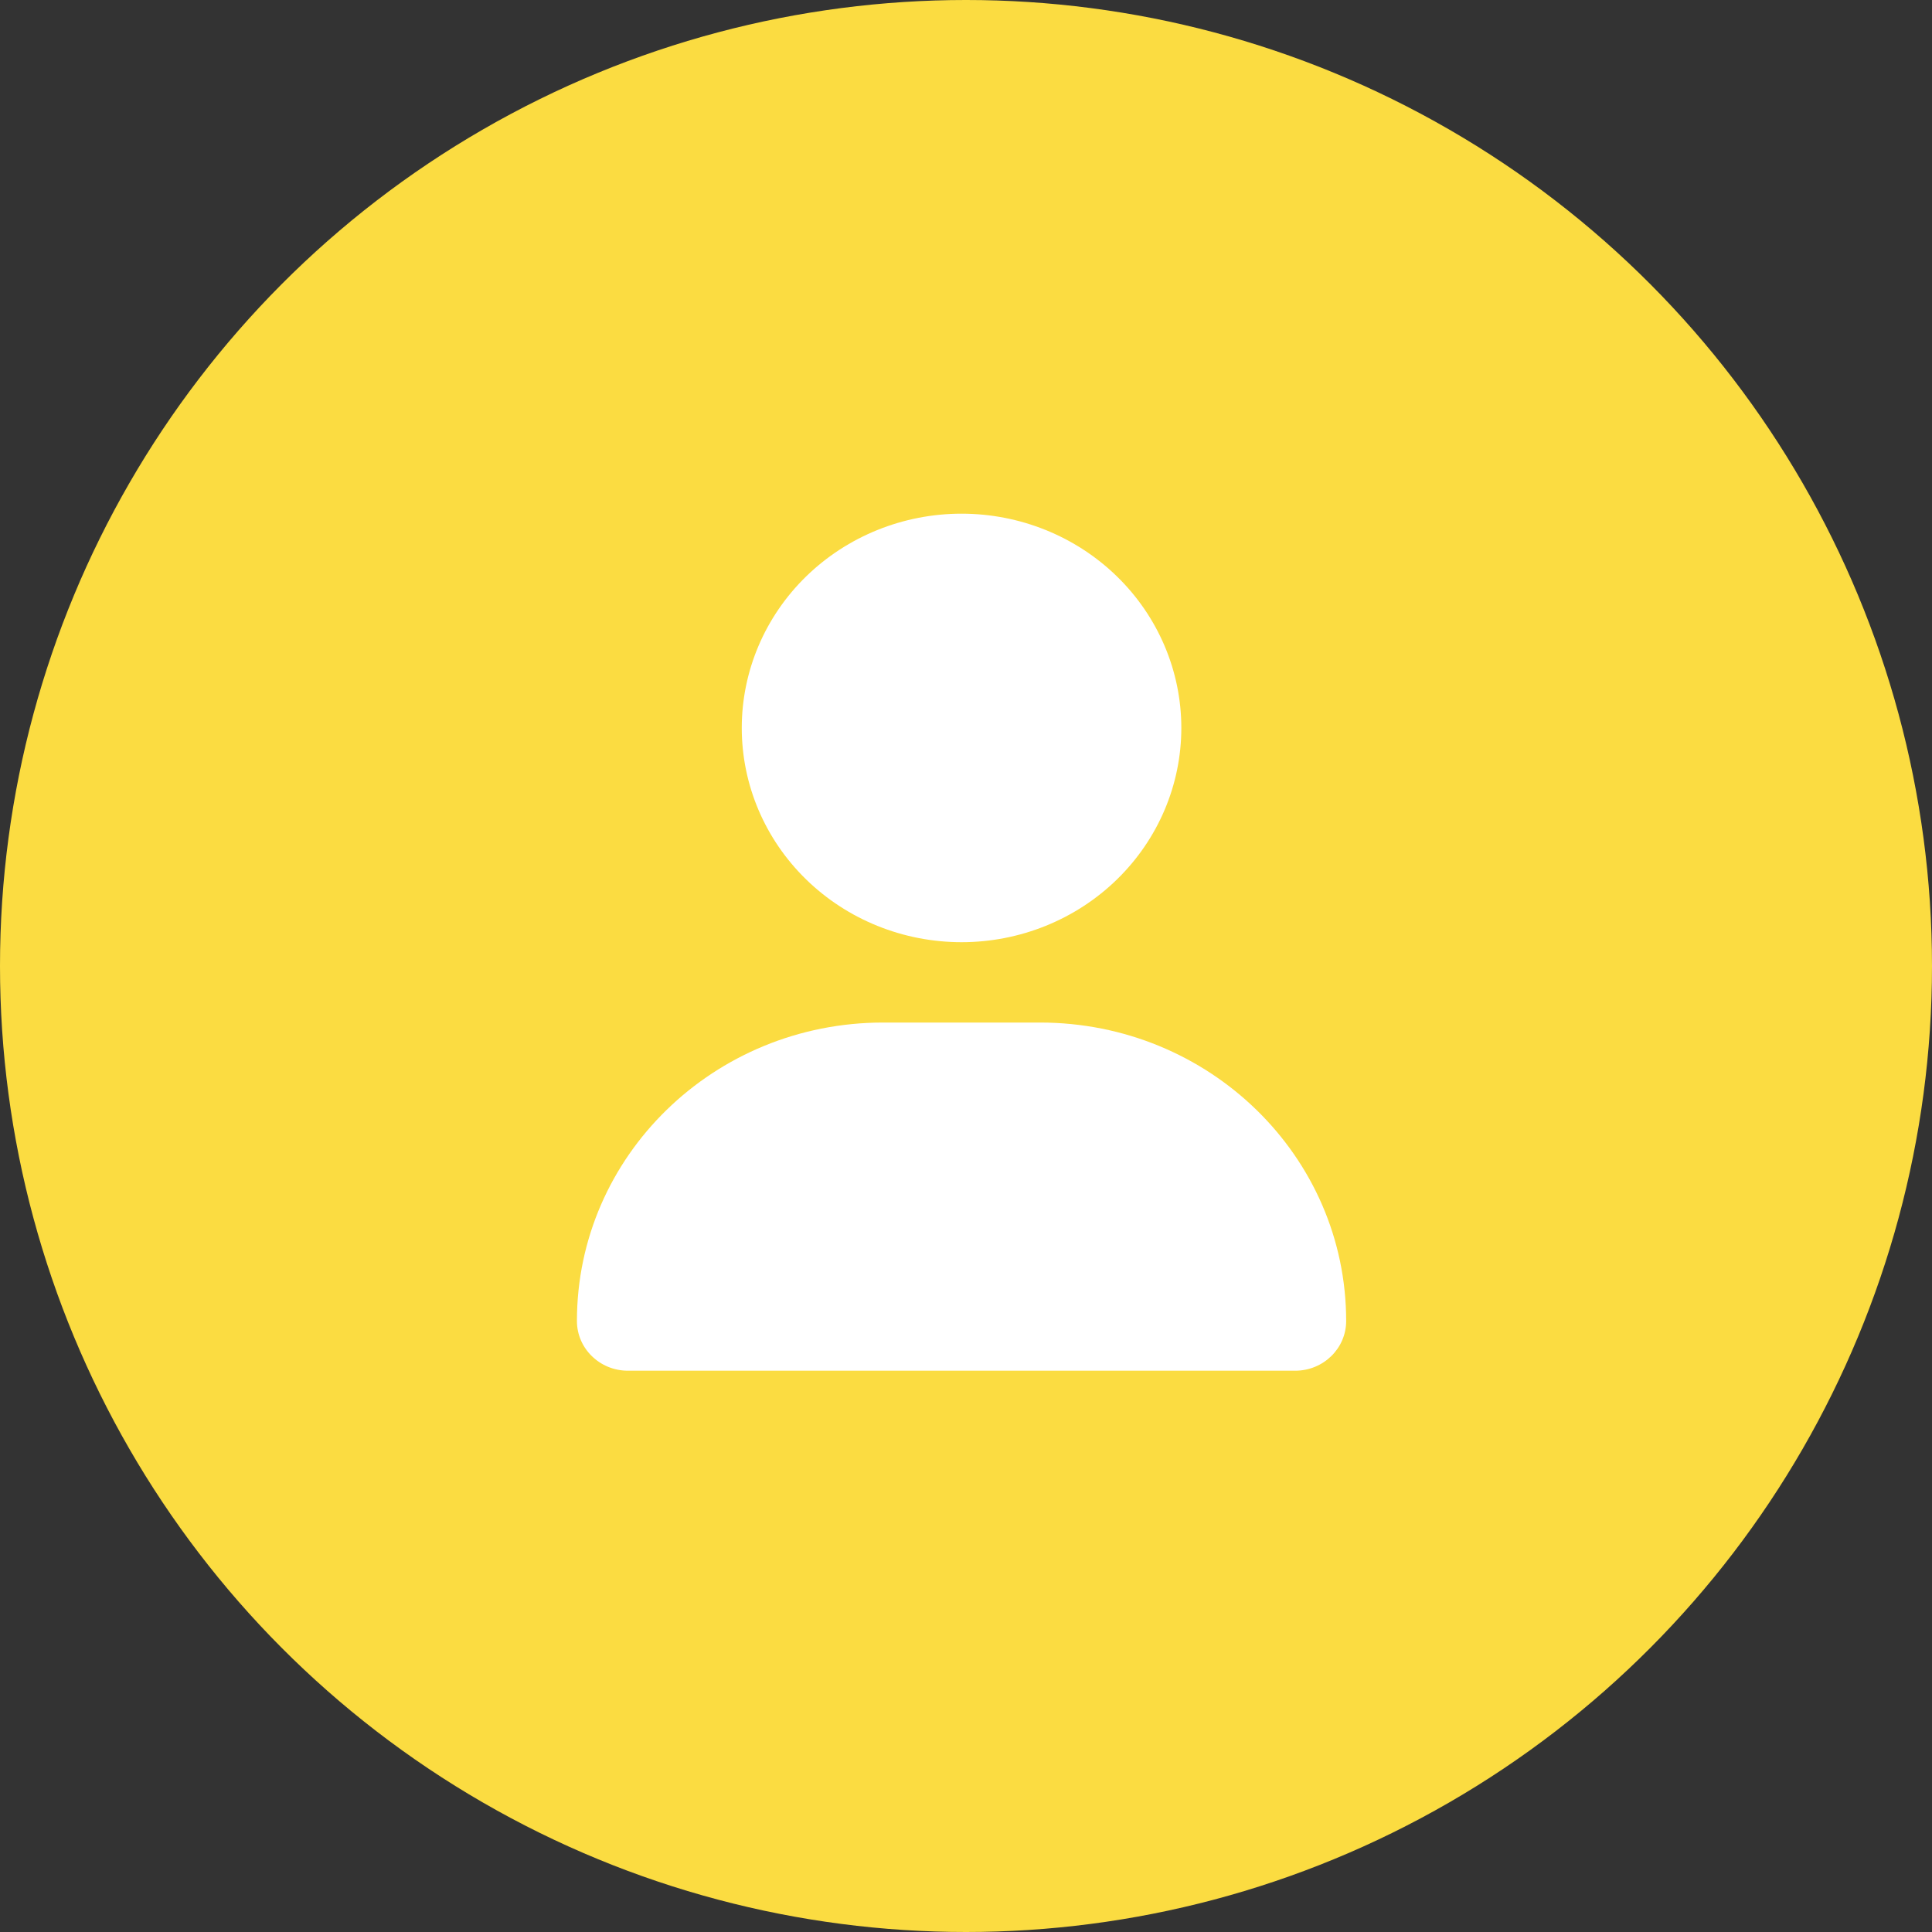 <svg width="217" height="217" viewBox="0 0 217 217" fill="none" xmlns="http://www.w3.org/2000/svg">
<rect x="0" y="0" width="217" height="217" fill="#333333" stroke="none"/>
<circle cx="108.5" cy="108.5" r="108.5" fill="#FBDC41"/>
<path d="M108 105.826C114.547 105.826 120.826 103.291 125.455 98.778C130.085 94.264 132.686 88.143 132.686 81.761C132.686 75.378 130.085 69.257 125.455 64.744C120.826 60.231 114.547 57.696 108 57.696C101.453 57.696 95.174 60.231 90.544 64.744C85.915 69.257 83.314 75.378 83.314 81.761C83.314 88.143 85.915 94.264 90.544 98.778C95.174 103.291 101.453 105.826 108 105.826ZM99.186 114.851C80.19 114.851 64.8 129.854 64.8 148.373C64.8 151.456 67.365 153.957 70.528 153.957H145.472C148.635 153.957 151.2 151.456 151.2 148.373C151.2 129.854 135.81 114.851 116.813 114.851H99.186Z" fill="white"/>
</svg>
